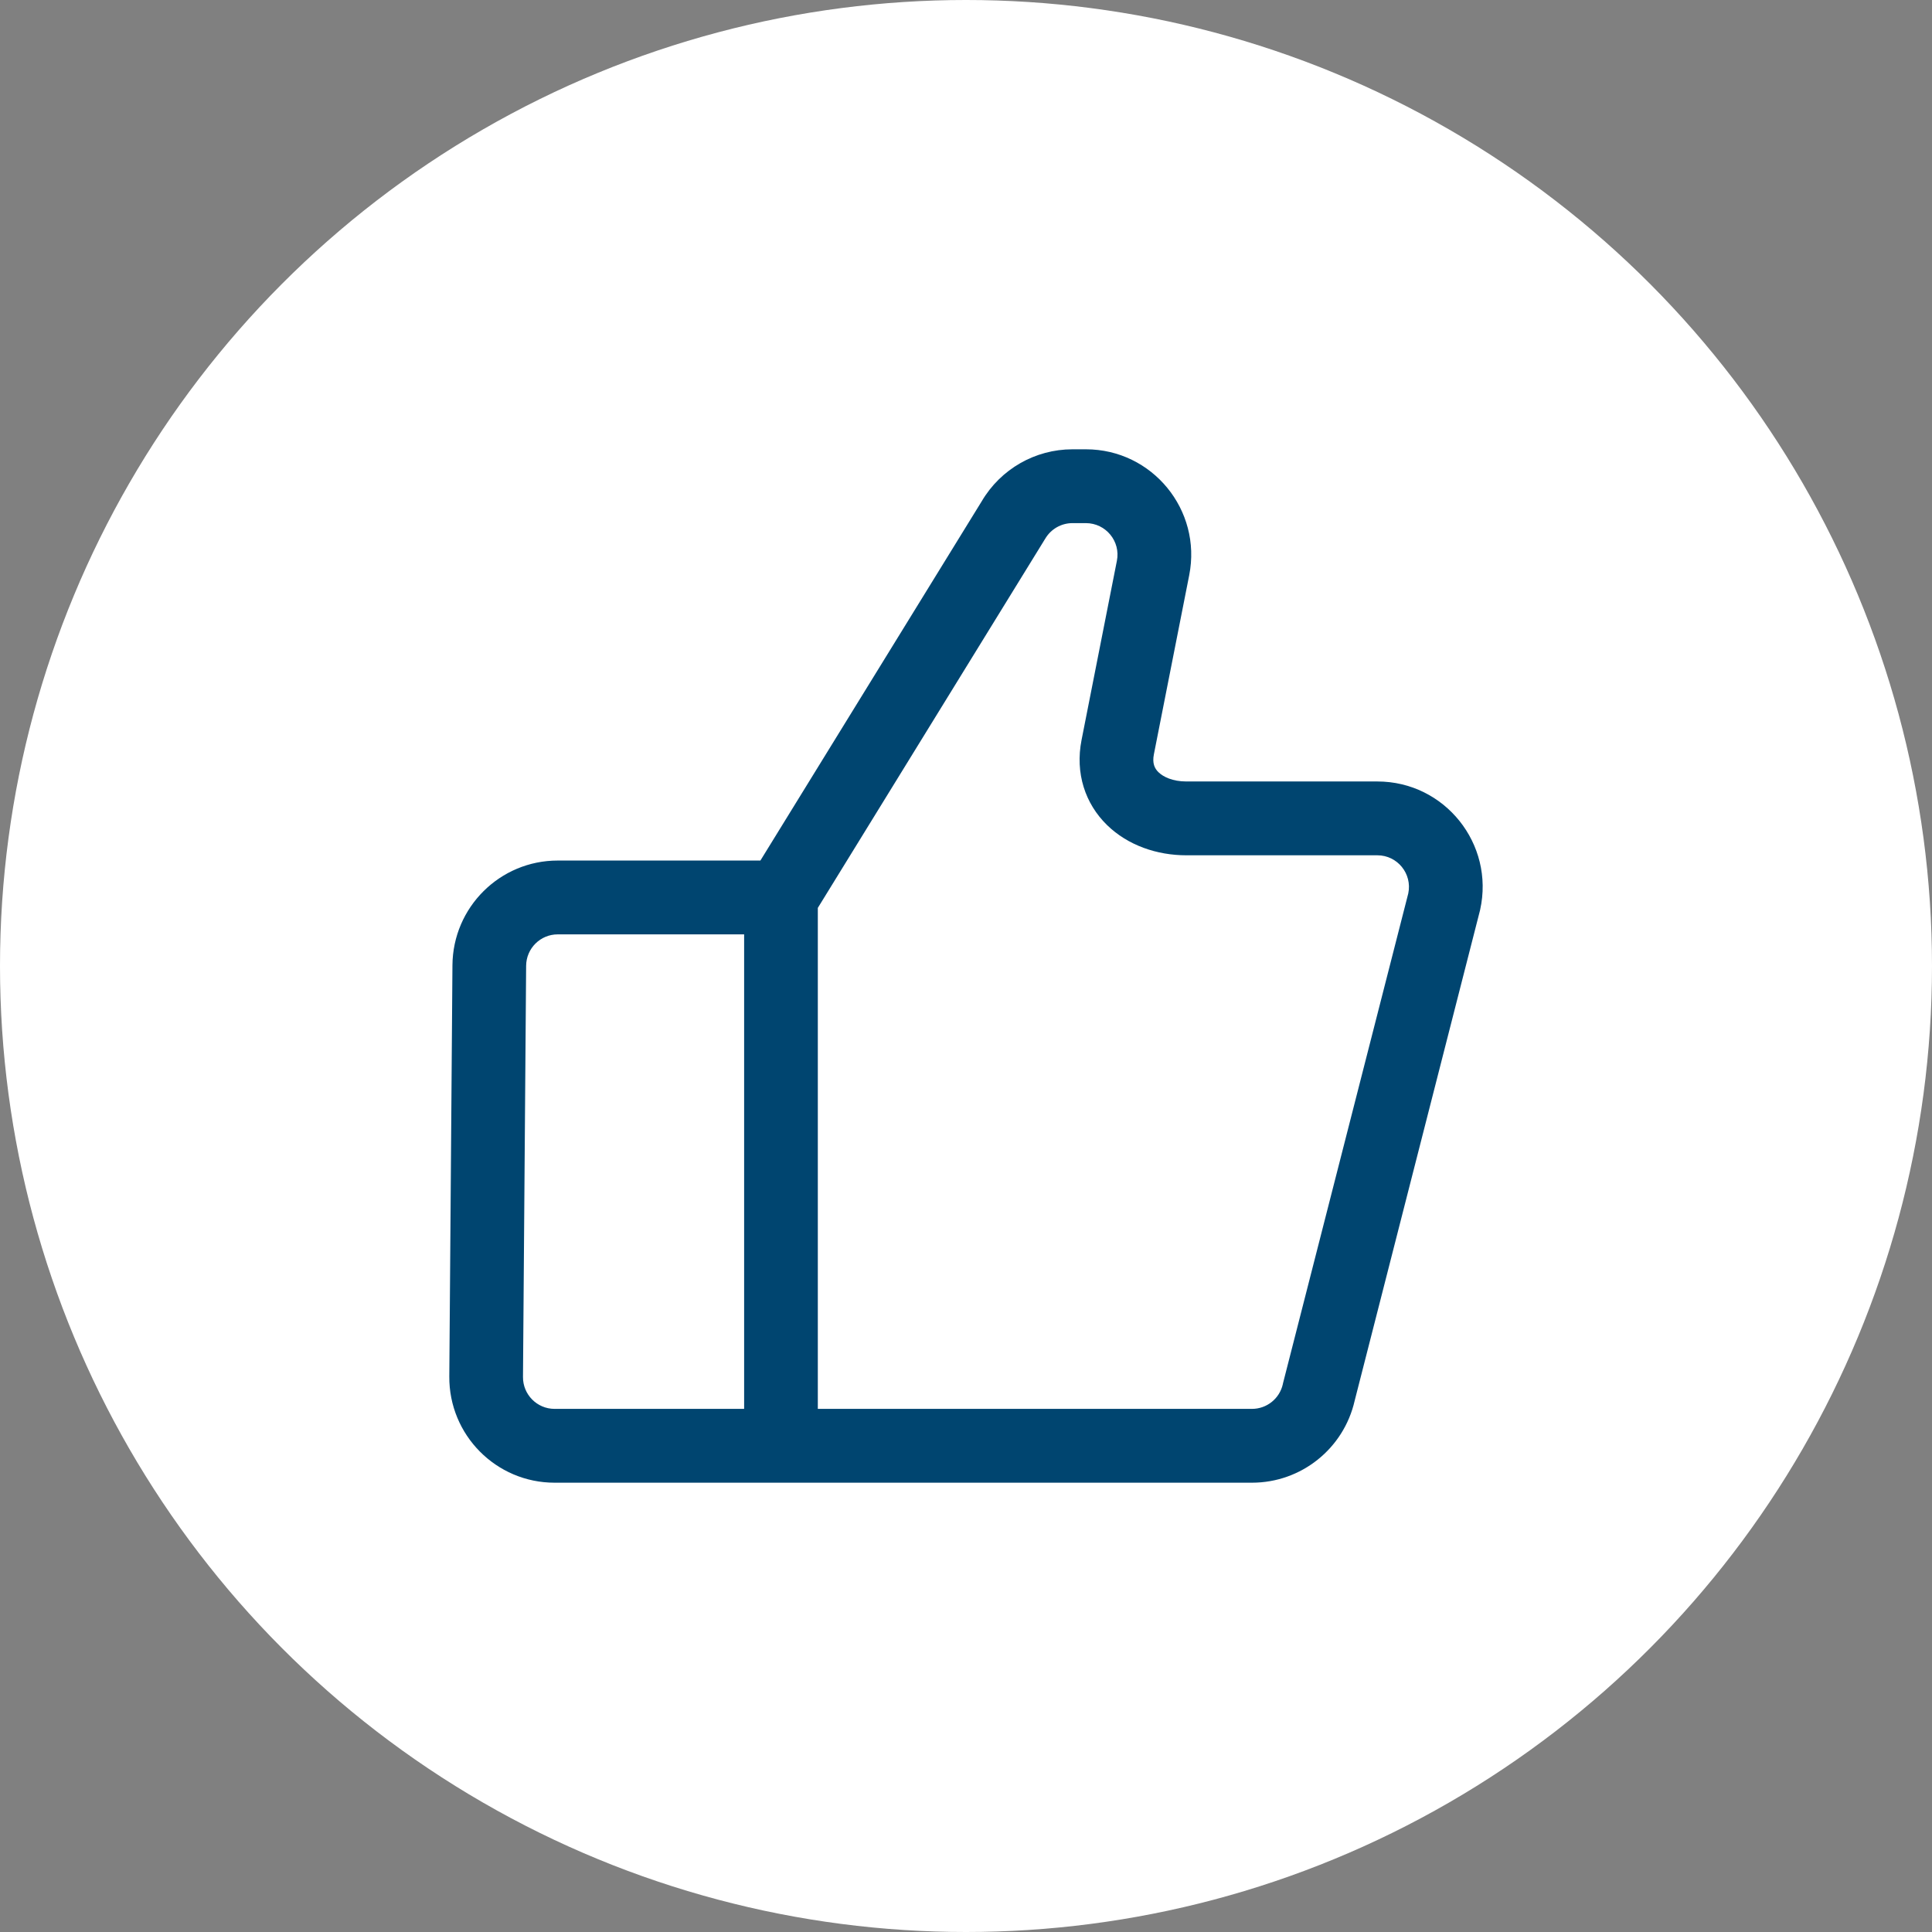 <?xml version="1.0" encoding="UTF-8"?> <svg xmlns="http://www.w3.org/2000/svg" width="43" height="43" viewBox="0 0 43 43" fill="none"><rect x="0" y="0" width="43" height="43" fill="#808080" stroke="none"/><circle cx="21.5" cy="21.5" r="21.5" fill="white"></circle><path fill-rule="evenodd" clip-rule="evenodd" d="M23.869 11.643C23.619 11.643 23.388 11.776 23.262 11.992L23.256 12.001L18.202 20.207V31.357H27.865C28.195 31.357 28.48 31.128 28.552 30.806L28.554 30.793L31.344 19.883C31.434 19.446 31.102 19.036 30.656 19.036H26.404C25.751 19.036 25.103 18.816 24.638 18.362C24.153 17.888 23.926 17.21 24.072 16.469L24.858 12.483C24.945 12.048 24.611 11.643 24.169 11.643H23.869ZM16.562 31.357V20.796H12.413C12.027 20.796 11.713 21.108 11.71 21.495L11.64 30.647C11.637 31.038 11.953 31.357 12.343 31.357H16.562ZM16.924 19.153L21.851 11.155C22.272 10.44 23.039 10 23.869 10H24.169C25.645 10 26.754 11.351 26.468 12.802L25.682 16.787C25.642 16.988 25.698 17.104 25.784 17.187C25.889 17.29 26.099 17.393 26.404 17.393H30.656C32.155 17.393 33.268 18.784 32.943 20.249L32.94 20.262L30.15 31.177C29.906 32.243 28.959 33 27.865 33H12.343C11.043 33 9.99 31.939 10 30.635L10.07 21.482C10.08 20.193 11.126 19.153 12.413 19.153H16.924Z" fill="#004570"></path></svg> 